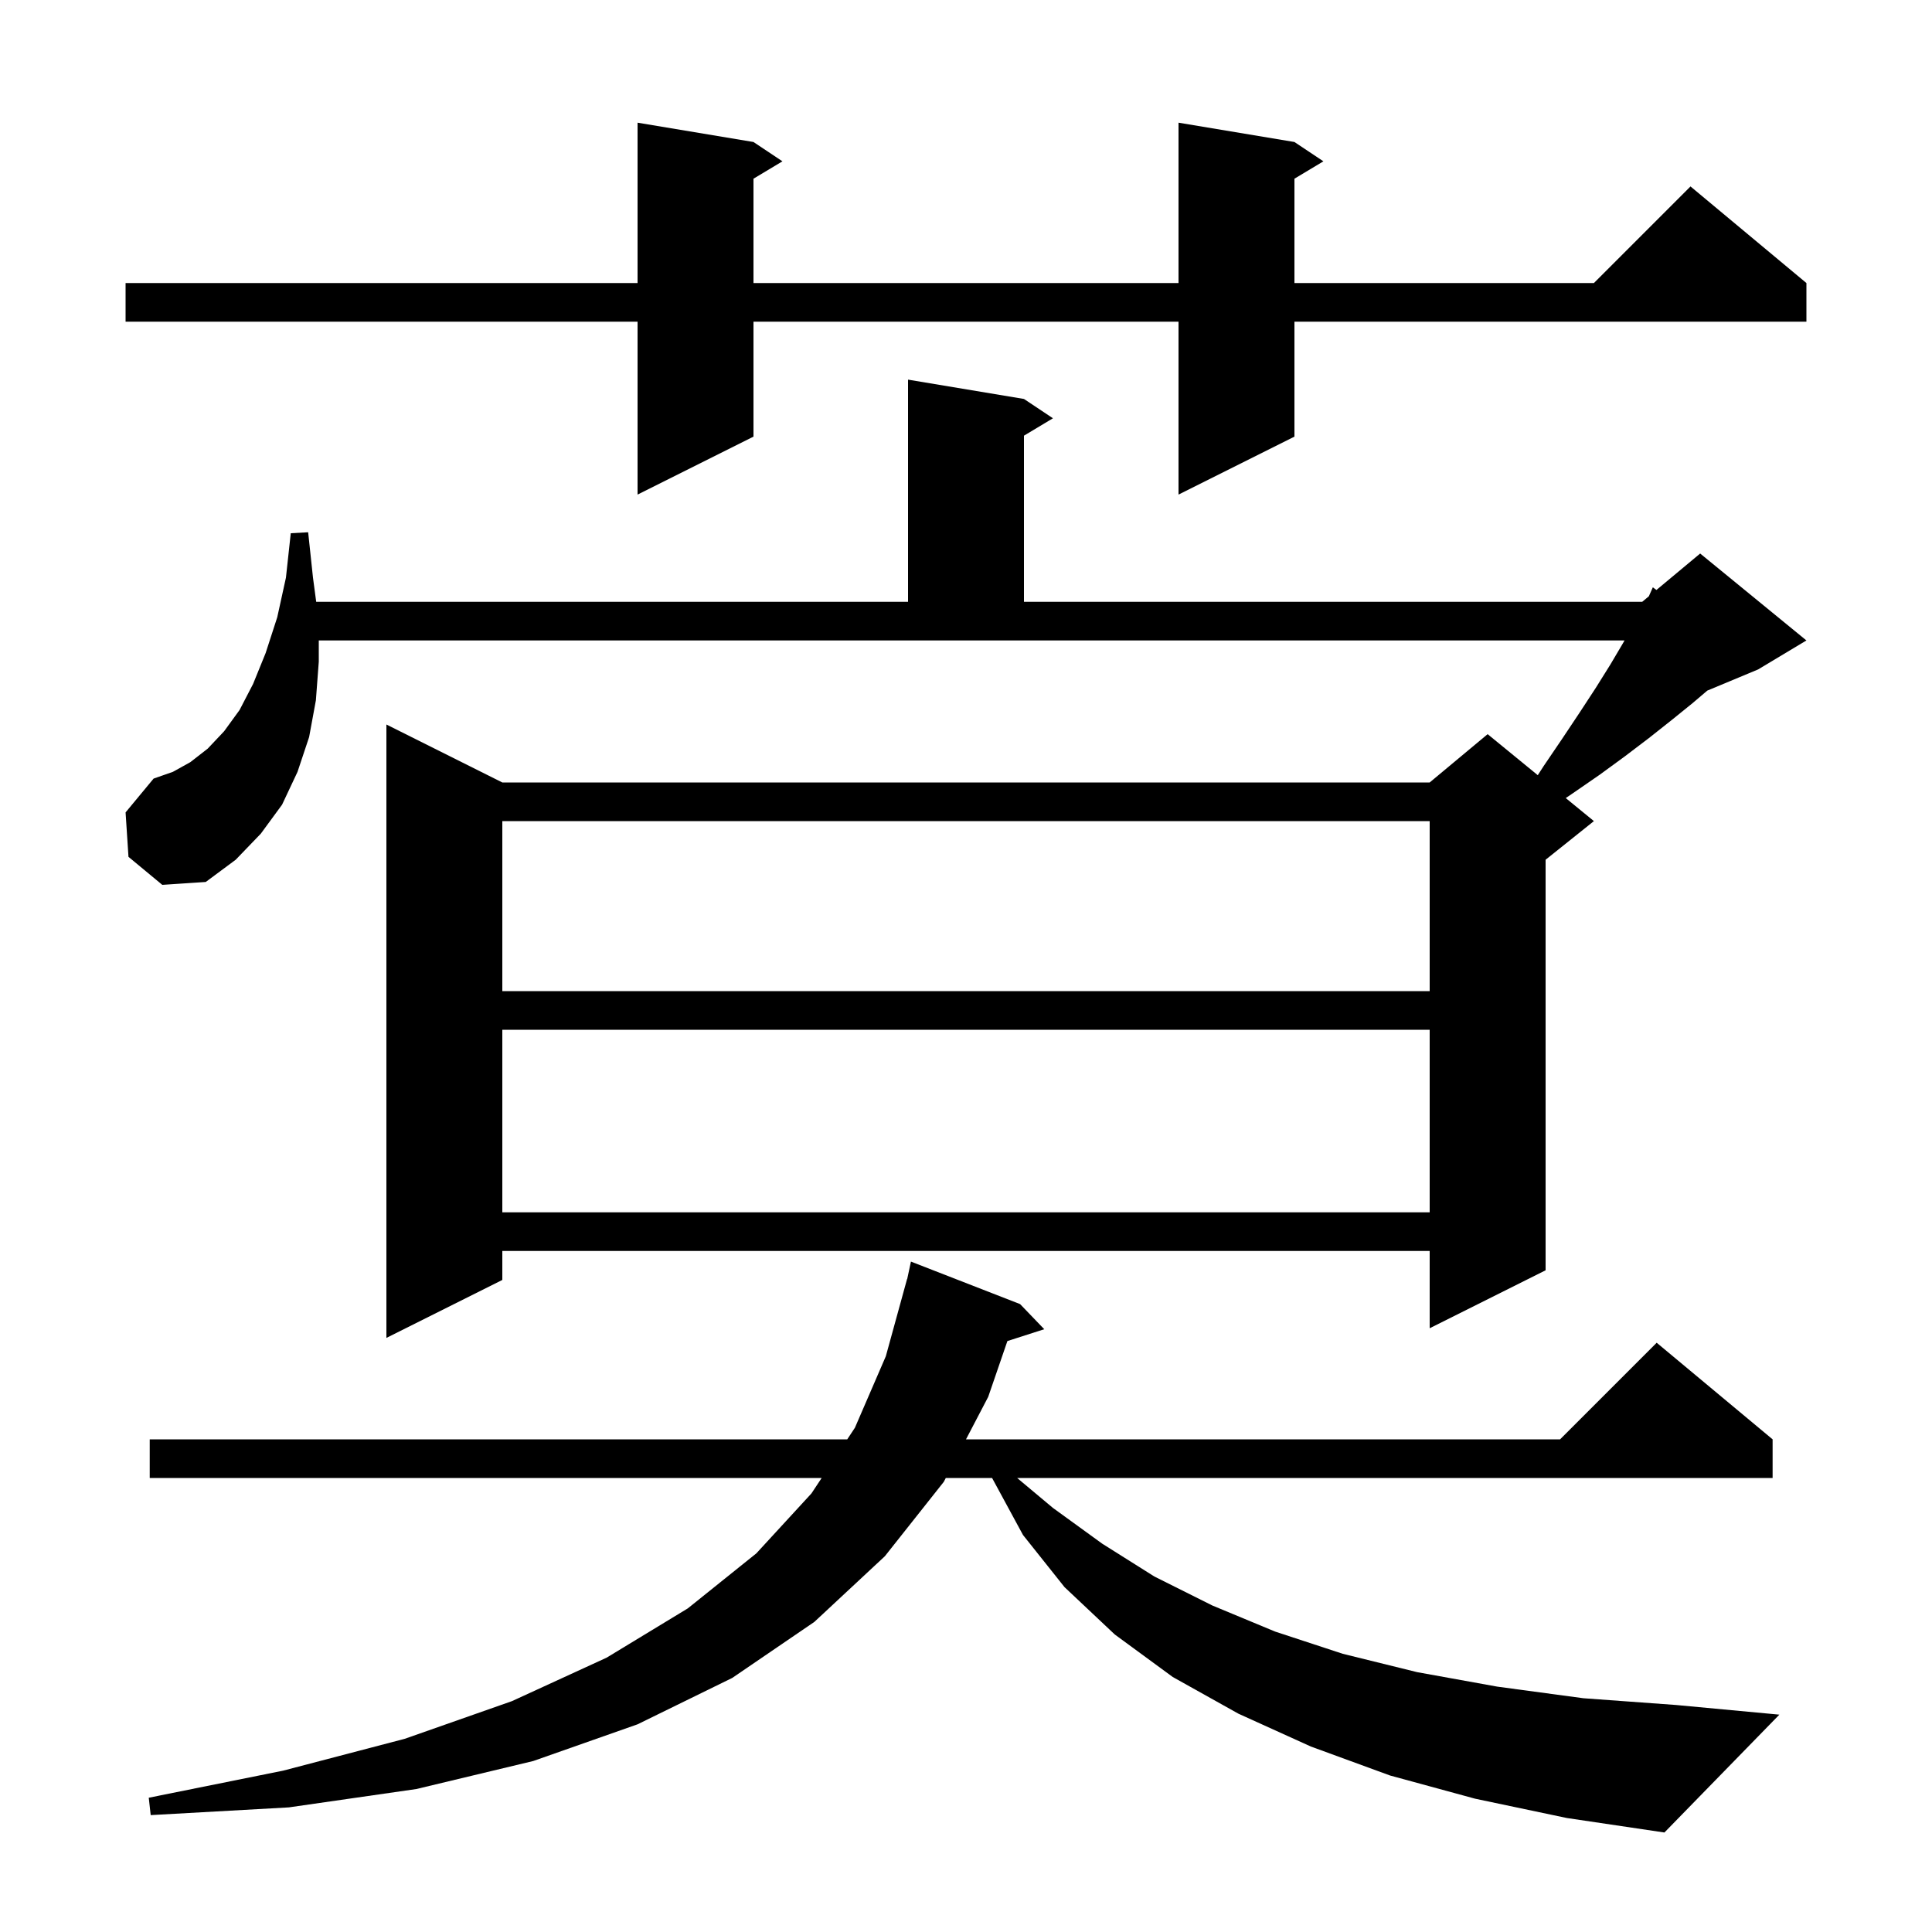 <svg xmlns="http://www.w3.org/2000/svg" xmlns:xlink="http://www.w3.org/1999/xlink" version="1.1" baseProfile="full" viewBox="0 0 200 200" width="200" height="200"><g fill="currentColor"><path d="M 152.7 186.2 L 143.9 183.8 L 135.7 180.8 L 128.2 177.4 L 121.4 173.6 L 115.4 169.2 L 110.2 164.3 L 105.9 158.9 L 102.7 153.0 L 97.909 153.0 L 97.7 153.4 L 91.6 161.1 L 84.3 167.9 L 75.8 173.7 L 66.0 178.5 L 55.2 182.3 L 43.1 185.2 L 29.9 187.1 L 15.6 187.9 L 15.4 186.1 L 29.3 183.3 L 41.9 180.0 L 53.0 176.1 L 62.8 171.6 L 71.2 166.5 L 78.3 160.8 L 84.0 154.6 L 85.059 153.0 L 15.5 153.0 L 15.5 149.0 L 87.706 149.0 L 88.5 147.8 L 91.7 140.4 L 93.9 132.4 L 93.914 132.403 L 94.3 130.6 L 105.6 135.0 L 108.1 137.6 L 104.285 138.826 L 102.3 144.6 L 100.0 149.0 L 161.5 149.0 L 171.5 139.0 L 183.5 149.0 L 183.5 153.0 L 105.295 153.0 L 109.0 156.1 L 114.1 159.8 L 119.5 163.2 L 125.5 166.2 L 132.0 168.9 L 139.0 171.2 L 146.7 173.1 L 155.0 174.6 L 163.9 175.8 L 173.5 176.5 L 184.2 177.5 L 172.3 189.7 L 162.2 188.2 Z M 13.3 88.7 L 13.0 84.1 L 15.9 80.6 L 17.9 79.9 L 19.7 78.9 L 21.5 77.5 L 23.2 75.7 L 24.8 73.5 L 26.2 70.8 L 27.5 67.6 L 28.7 63.9 L 29.6 59.8 L 30.1 55.2 L 31.9 55.1 L 32.4 59.8 L 32.733 62.3 L 94.0 62.3 L 94.0 39.3 L 106.0 41.3 L 109.0 43.3 L 106.0 45.1 L 106.0 62.3 L 170.0 62.3 L 170.688 61.726 L 171.1 60.8 L 171.473 61.073 L 176.0 57.3 L 187.0 66.3 L 182.0 69.3 L 176.738 71.492 L 175.2 72.8 L 173.1 74.5 L 170.7 76.4 L 168.2 78.3 L 165.6 80.2 L 162.7 82.2 L 162.086 82.616 L 165.0 85.0 L 160.0 89.0 L 160.0 131.5 L 148.0 137.5 L 148.0 129.5 L 52.0 129.5 L 52.0 132.5 L 40.0 138.5 L 40.0 75.0 L 52.0 81.0 L 148.0 81.0 L 154.0 76.0 L 159.19 80.246 L 159.8 79.3 L 161.7 76.5 L 163.5 73.8 L 165.2 71.2 L 166.7 68.8 L 168.0 66.6 L 168.171 66.3 L 33.0 66.3 L 33.0 68.5 L 32.7 72.5 L 32.0 76.3 L 30.8 79.9 L 29.2 83.3 L 27.0 86.3 L 24.4 89.0 L 21.3 91.3 L 16.8 91.6 Z M 52.0 106.6 L 52.0 125.5 L 148.0 125.5 L 148.0 106.6 Z M 52.0 85.0 L 52.0 102.6 L 148.0 102.6 L 148.0 85.0 Z M 134.0 14.7 L 137.0 16.7 L 134.0 18.5 L 134.0 29.3 L 165.0 29.3 L 175.0 19.3 L 187.0 29.3 L 187.0 33.3 L 134.0 33.3 L 134.0 45.2 L 122.0 51.2 L 122.0 33.3 L 78.0 33.3 L 78.0 45.2 L 66.0 51.2 L 66.0 33.3 L 13.0 33.3 L 13.0 29.3 L 66.0 29.3 L 66.0 12.7 L 78.0 14.7 L 81.0 16.7 L 78.0 18.5 L 78.0 29.3 L 122.0 29.3 L 122.0 12.7 Z "/></g></svg>